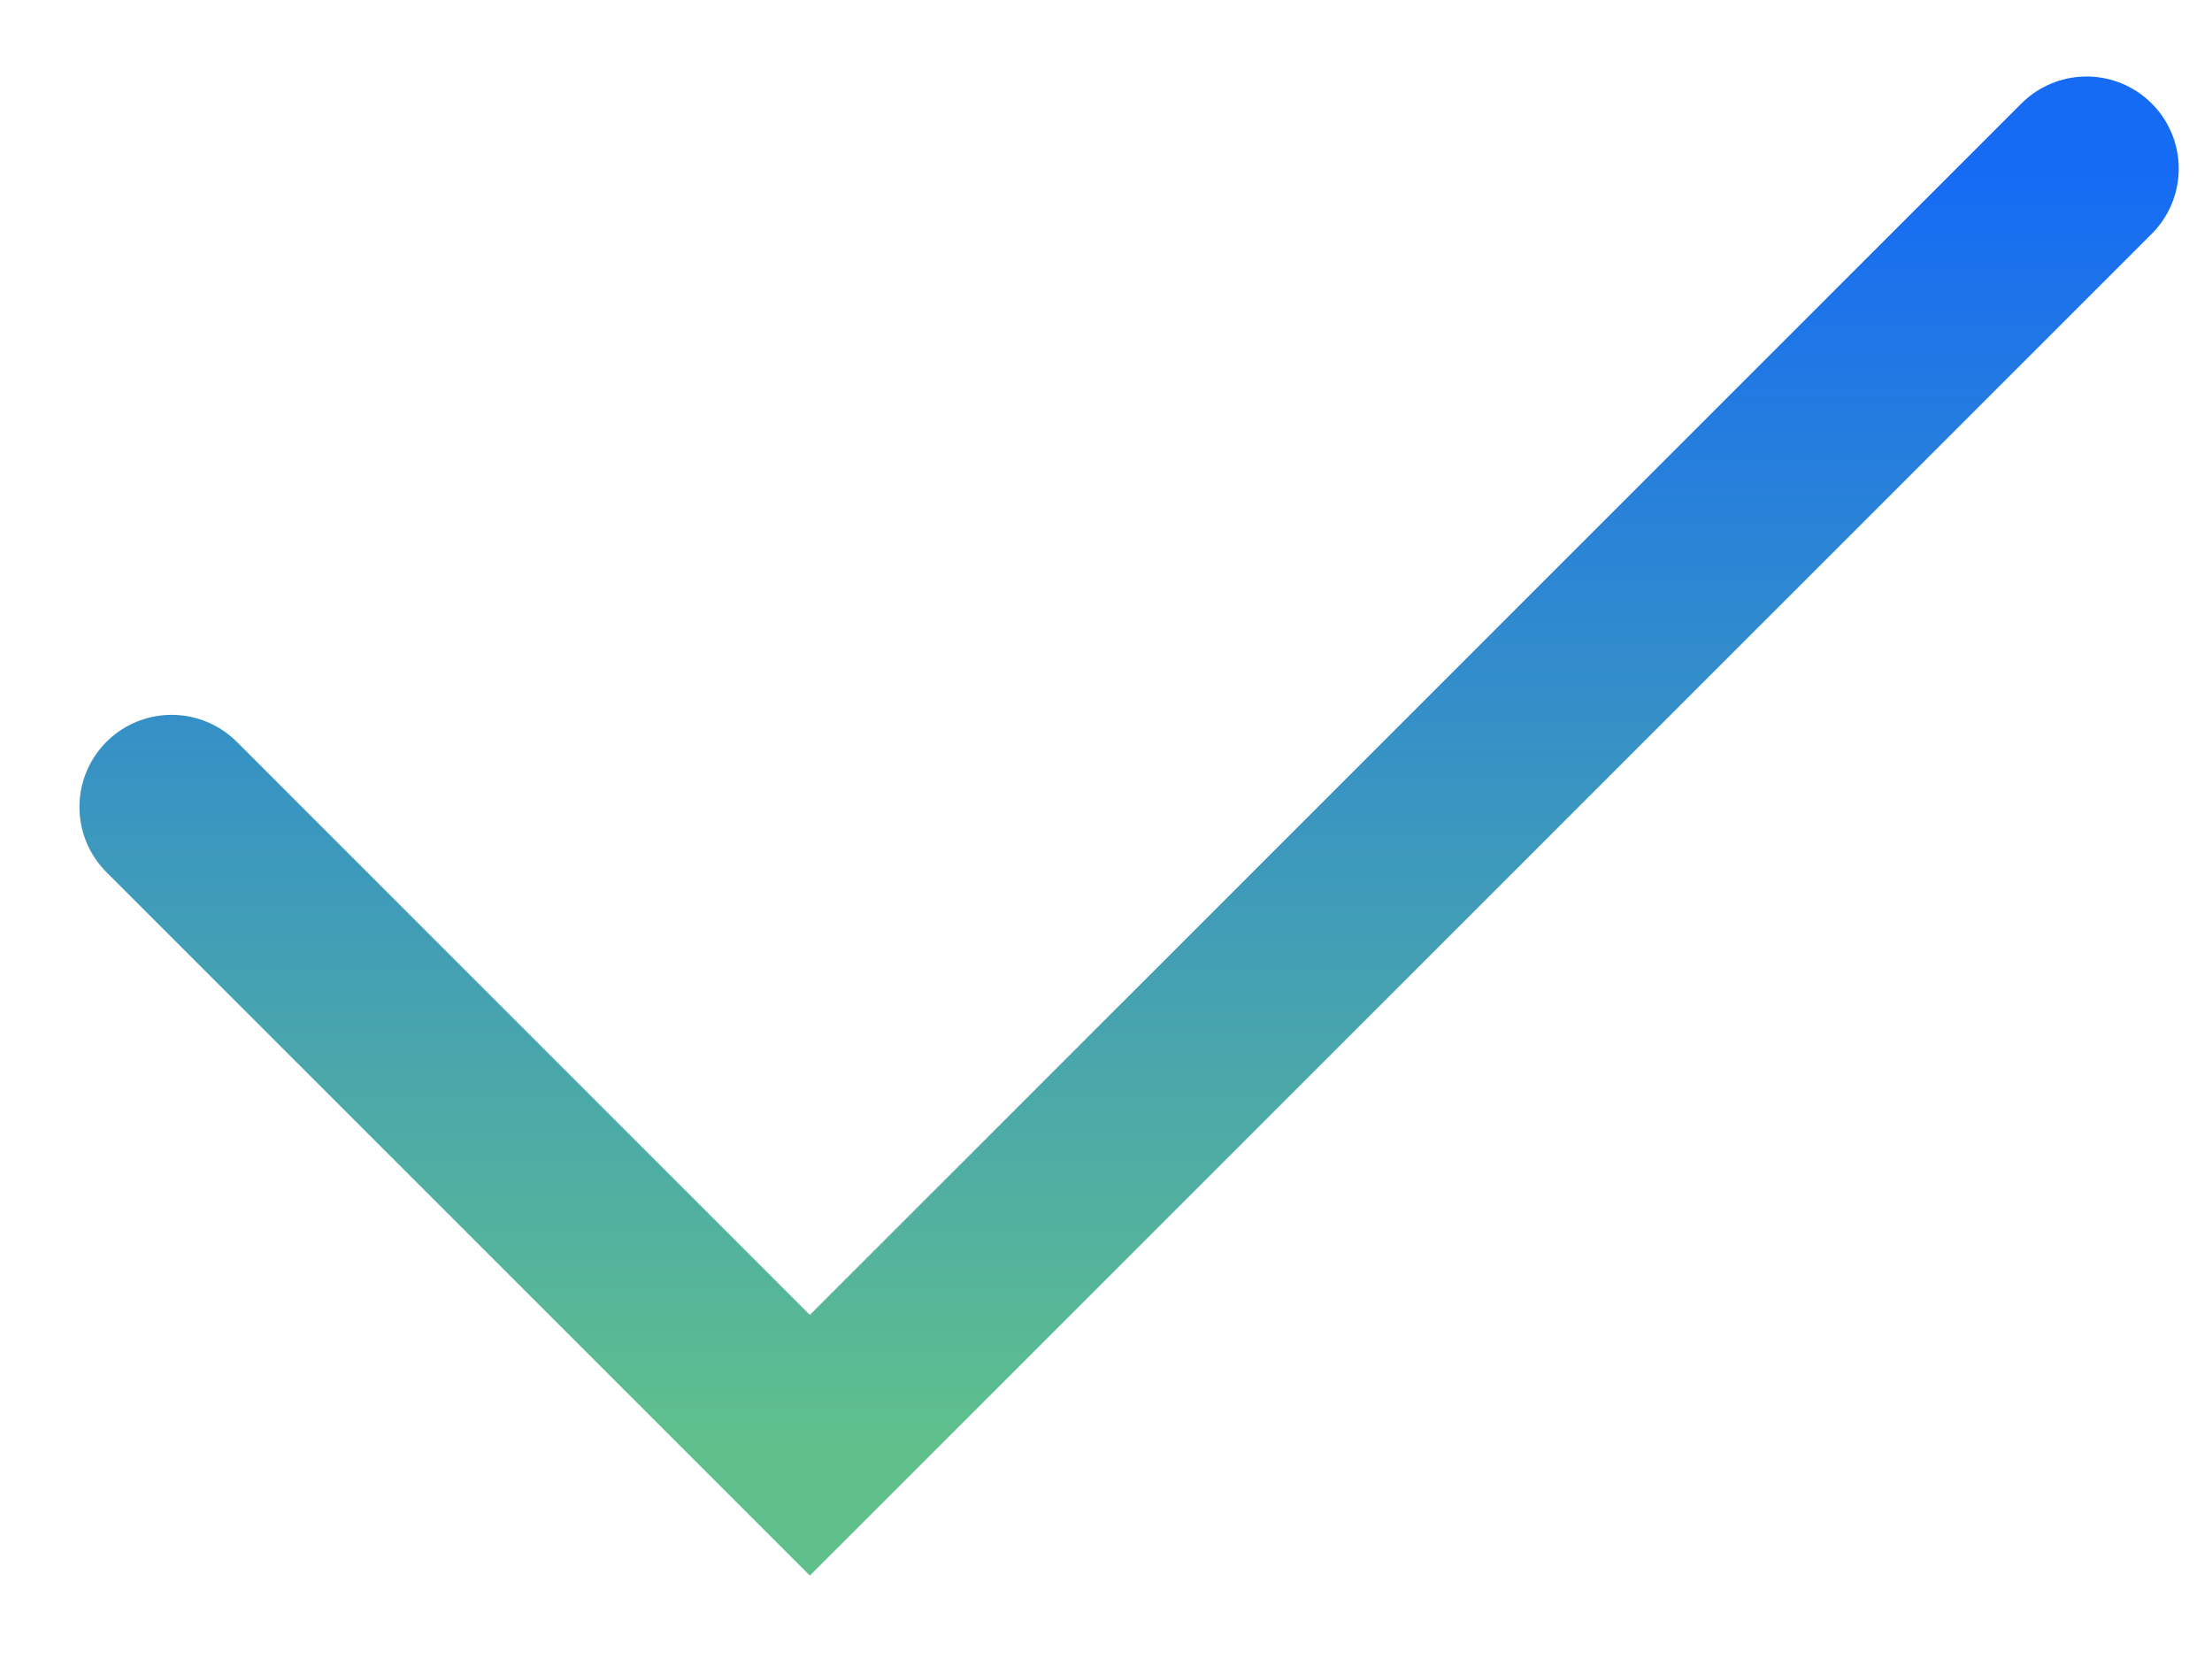 <svg width="24" height="18" viewBox="0 0 24 18" fill="none" xmlns="http://www.w3.org/2000/svg">
<path d="M1.862 8.756L8.787 15.681L22.639 1.83" stroke="url(#paint0_linear_36_951)" stroke-width="2" stroke-linecap="round"/>
<defs>
<linearGradient id="paint0_linear_36_951" x1="12.25" y1="1.83" x2="12.25" y2="15.681" gradientUnits="userSpaceOnUse">
<stop stop-color="#156BF4"/>
<stop offset="1" stop-color="#5FC08C"/>
</linearGradient>
</defs>
</svg>
